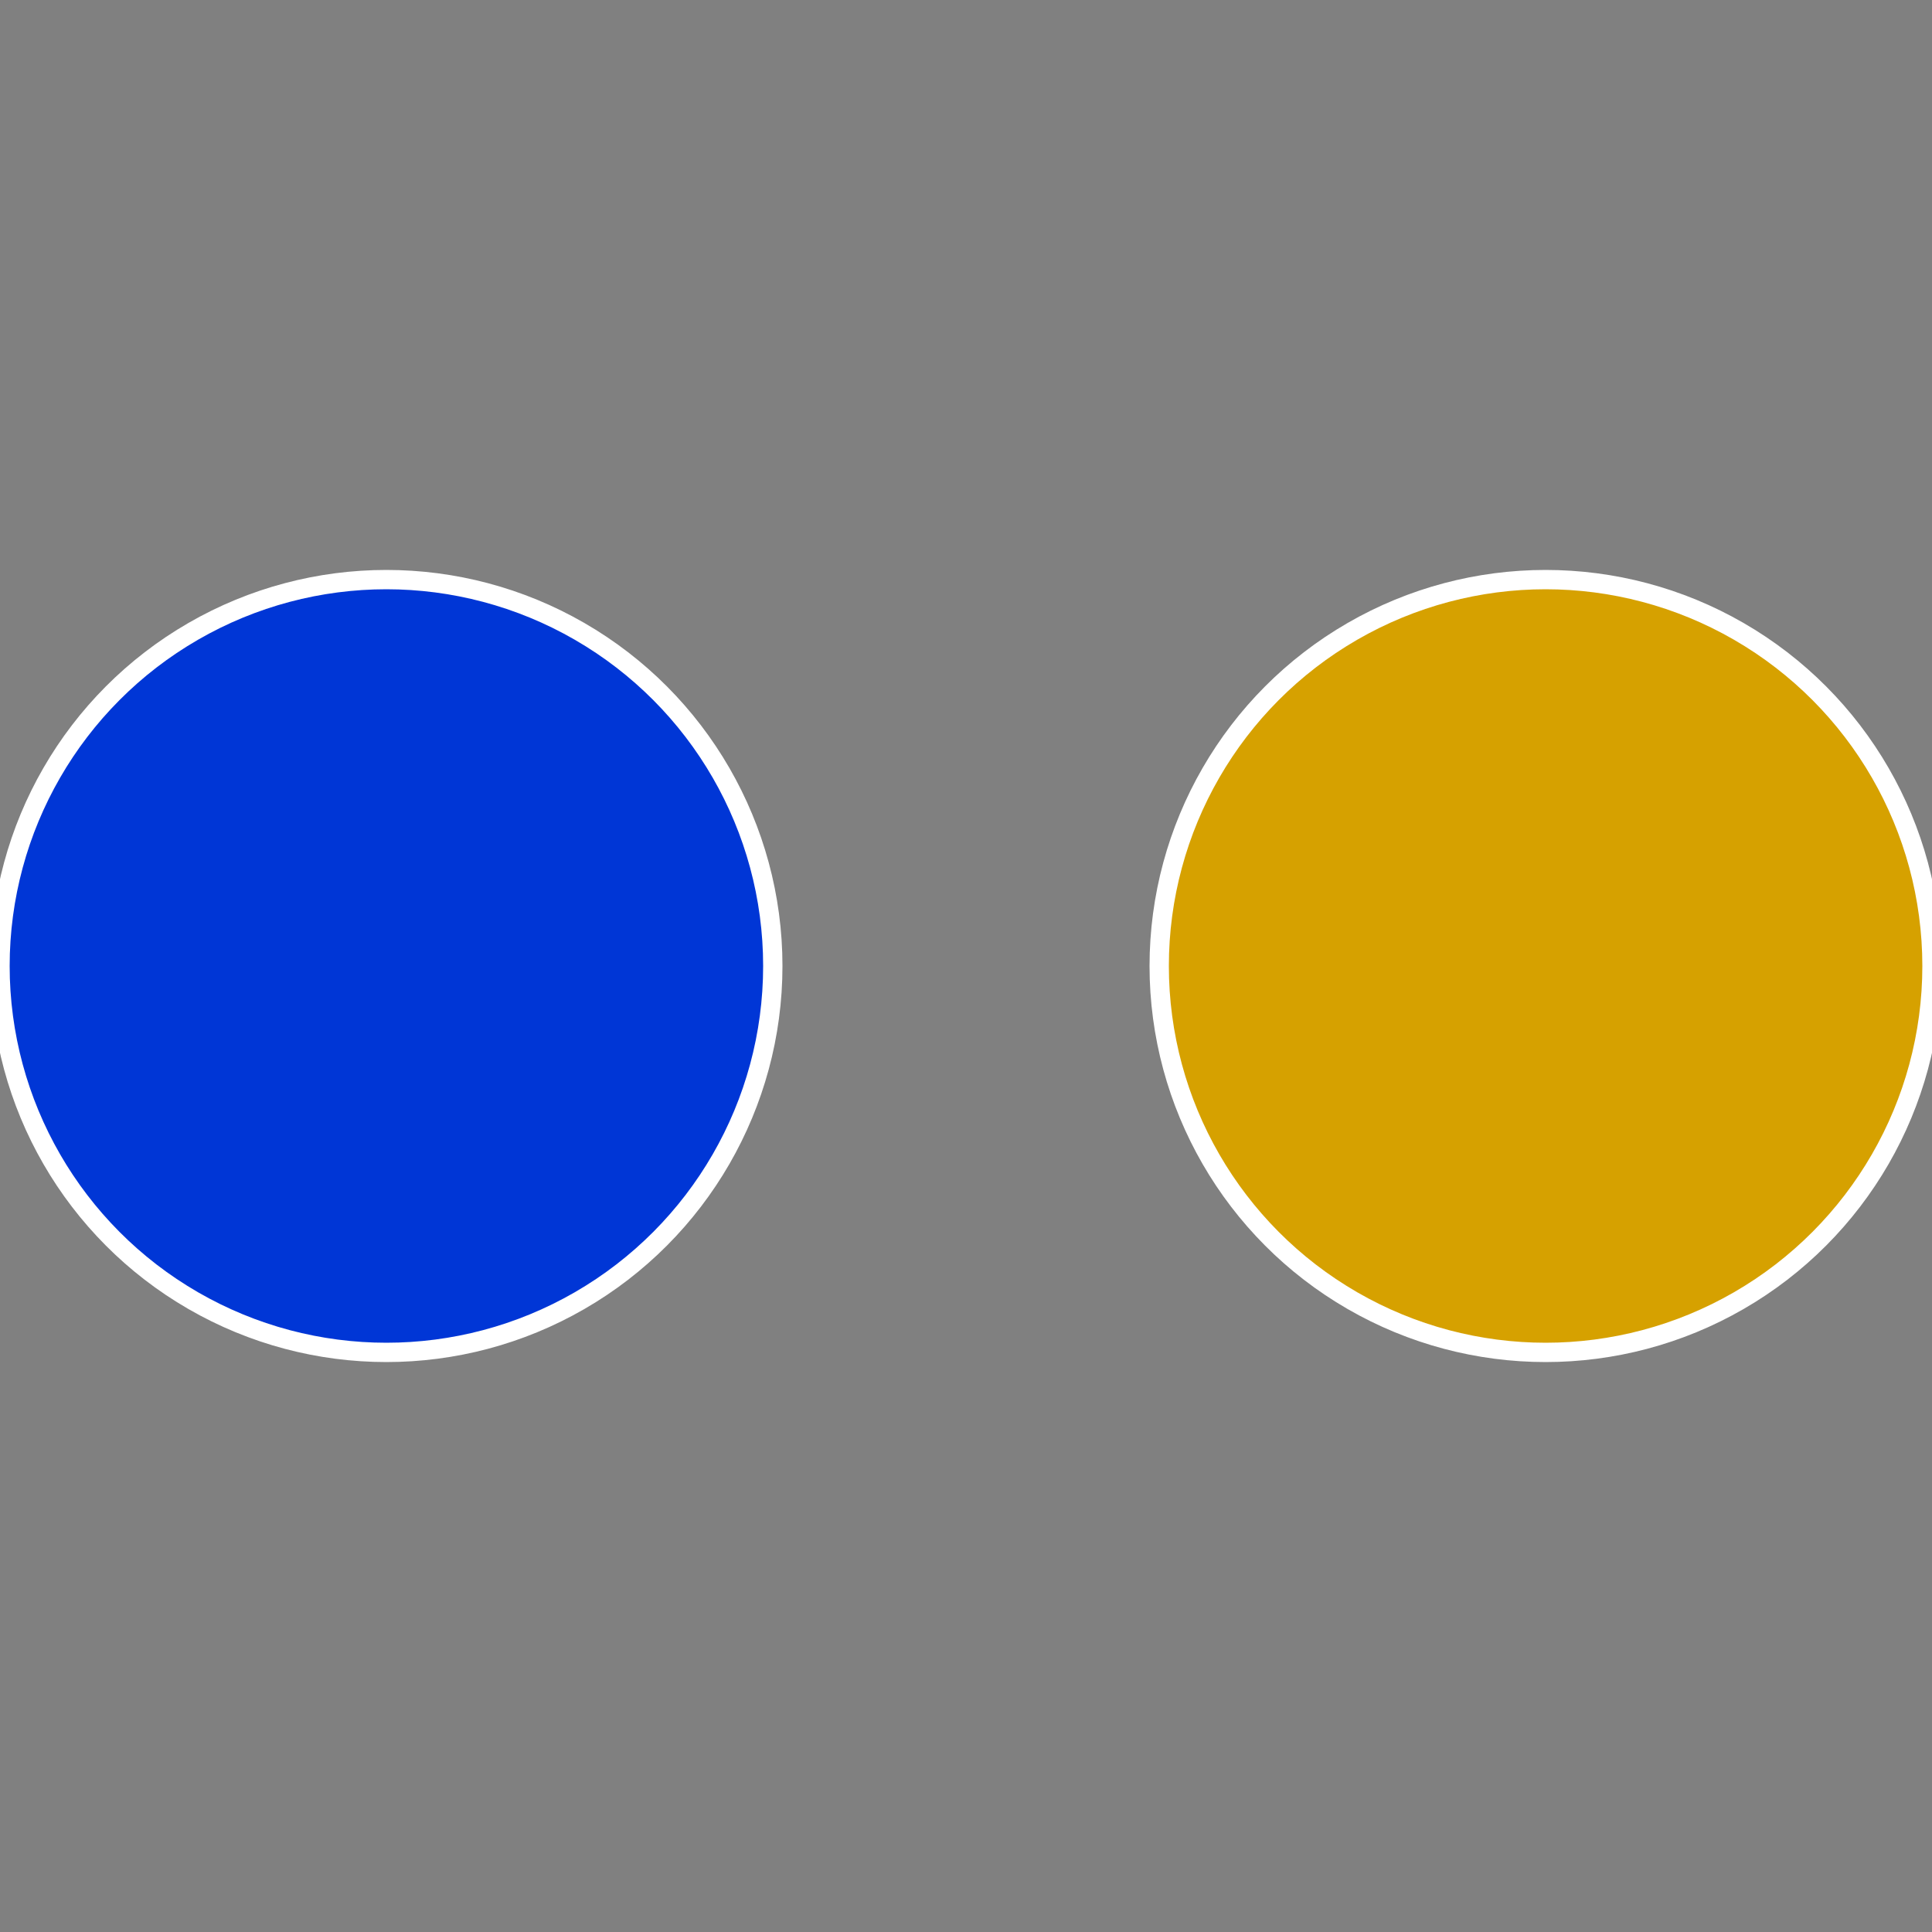 <?xml version="1.0" standalone="no"?>
<svg width="500" height="500" viewBox="-1 -1 2 2" xmlns="http://www.w3.org/2000/svg">
 
                <rect x="-1" y="-1" width="2" height="2" fill="#808080" stroke="none"/>
 
                <circle cx="0.6" cy="0" r="0.4" fill="#d6a100" stroke="#fff" stroke-width="1%" />
             
                <circle cx="-0.6" cy="7.3478807948841E-17" r="0.4" fill="#0036d6" stroke="#fff" stroke-width="1%" />
            </svg>
